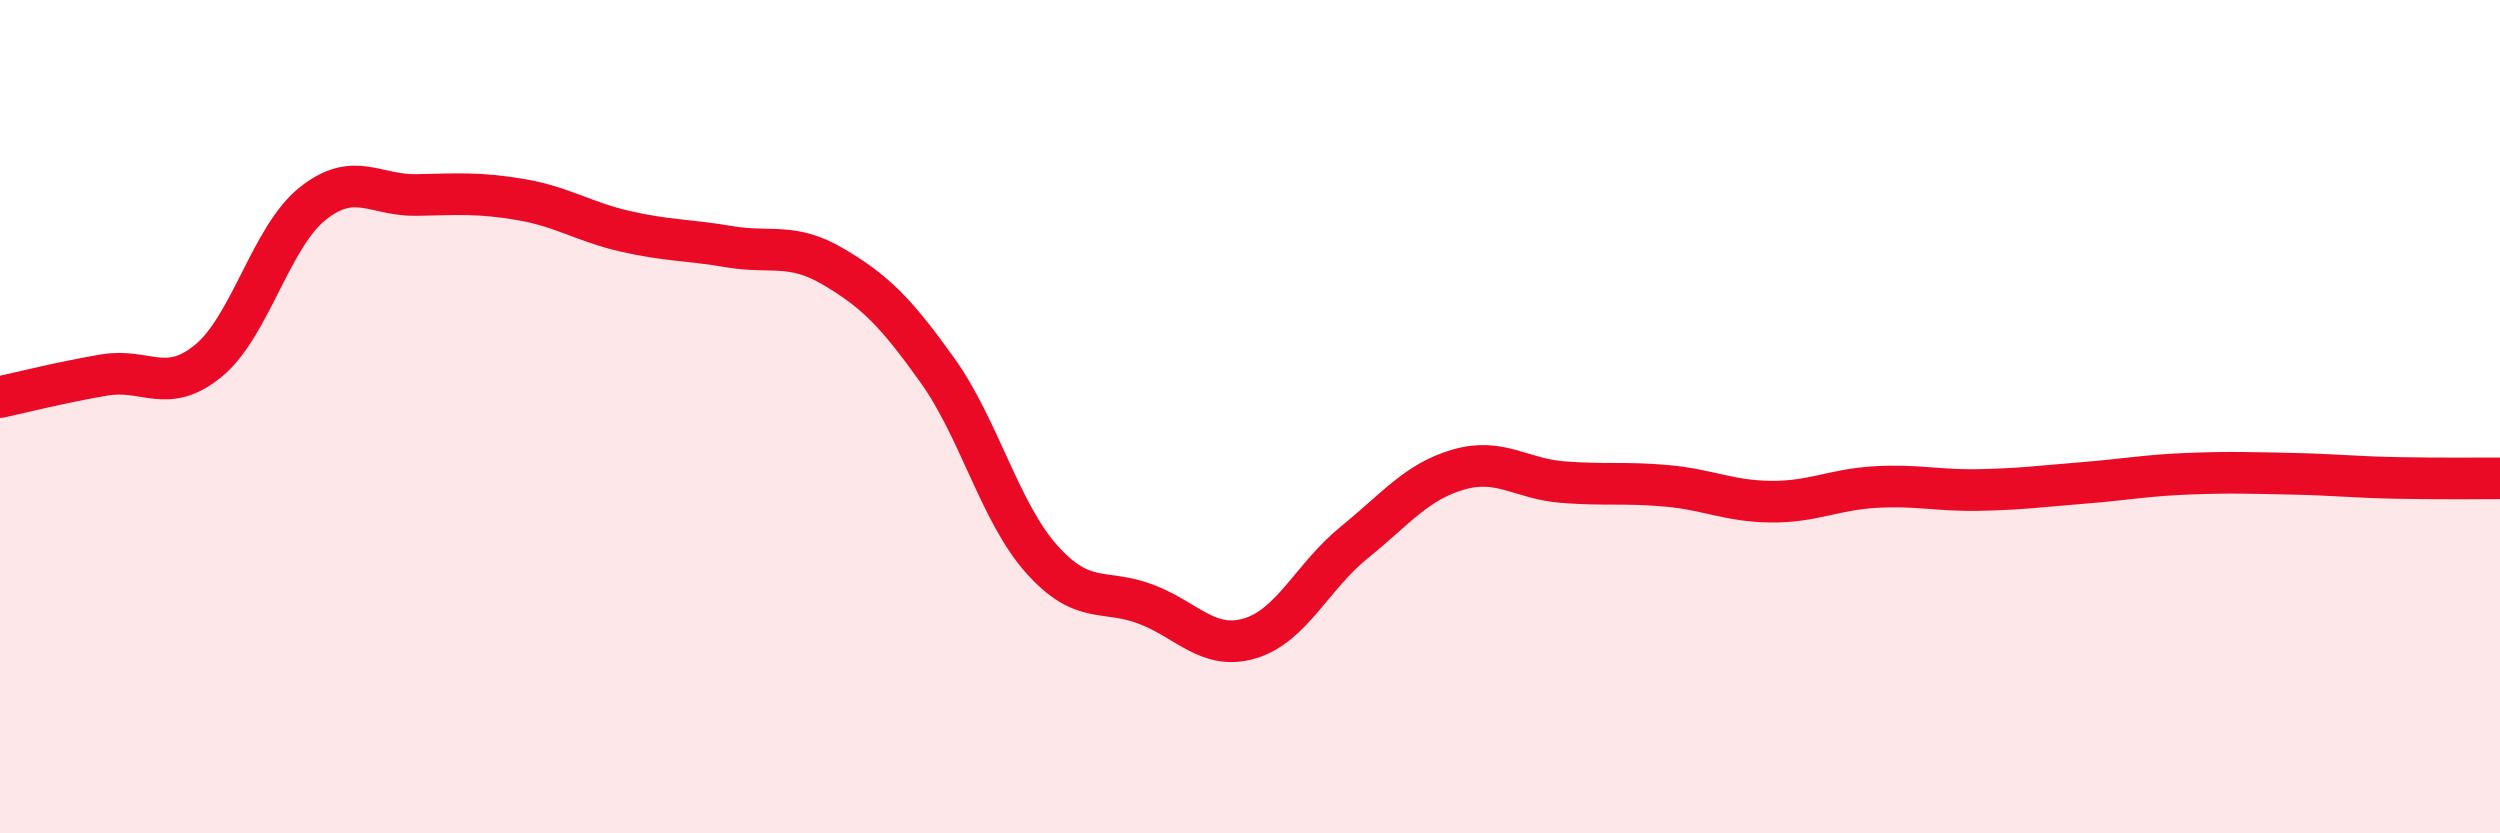 
    <svg width="60" height="20" viewBox="0 0 60 20" xmlns="http://www.w3.org/2000/svg">
      <path
        d="M 0,9.53 C 0.5,9.42 1.5,9.17 2.5,9 C 3.5,8.83 4,9.48 5,8.66 C 6,7.84 6.5,5.69 7.5,4.89 C 8.5,4.09 9,4.7 10,4.68 C 11,4.66 11.5,4.62 12.5,4.79 C 13.5,4.96 14,5.32 15,5.55 C 16,5.78 16.5,5.75 17.5,5.92 C 18.5,6.09 19,5.81 20,6.4 C 21,6.99 21.5,7.49 22.5,8.89 C 23.5,10.29 24,12.3 25,13.42 C 26,14.54 26.5,14.12 27.5,14.5 C 28.5,14.88 29,15.62 30,15.32 C 31,15.02 31.5,13.83 32.5,13.02 C 33.5,12.21 34,11.56 35,11.27 C 36,10.98 36.5,11.49 37.5,11.57 C 38.5,11.65 39,11.57 40,11.66 C 41,11.75 41.5,12.03 42.5,12.04 C 43.5,12.05 44,11.75 45,11.69 C 46,11.63 46.5,11.78 47.5,11.76 C 48.5,11.74 49,11.67 50,11.59 C 51,11.51 51.5,11.41 52.5,11.37 C 53.5,11.33 54,11.35 55,11.37 C 56,11.39 56.5,11.45 57.5,11.47 C 58.5,11.49 59.5,11.48 60,11.48L60 20L0 20Z"
        fill="#EB0A25"
        opacity="0.1"
        stroke-linecap="round"
        stroke-linejoin="round"
      />
      <path
        d="M 0,9.53 C 0.5,9.42 1.5,9.17 2.5,9 C 3.5,8.83 4,9.48 5,8.66 C 6,7.84 6.5,5.69 7.5,4.89 C 8.5,4.09 9,4.7 10,4.68 C 11,4.66 11.5,4.62 12.5,4.79 C 13.5,4.96 14,5.32 15,5.55 C 16,5.78 16.5,5.75 17.5,5.92 C 18.5,6.09 19,5.81 20,6.4 C 21,6.99 21.5,7.49 22.5,8.89 C 23.5,10.29 24,12.3 25,13.42 C 26,14.54 26.5,14.12 27.5,14.5 C 28.5,14.88 29,15.62 30,15.32 C 31,15.02 31.5,13.83 32.5,13.02 C 33.5,12.21 34,11.56 35,11.27 C 36,10.98 36.5,11.49 37.5,11.57 C 38.5,11.65 39,11.57 40,11.66 C 41,11.75 41.5,12.03 42.5,12.04 C 43.5,12.05 44,11.75 45,11.69 C 46,11.63 46.5,11.78 47.5,11.76 C 48.5,11.74 49,11.67 50,11.59 C 51,11.51 51.5,11.41 52.5,11.37 C 53.5,11.33 54,11.35 55,11.37 C 56,11.39 56.5,11.45 57.5,11.47 C 58.5,11.49 59.5,11.48 60,11.48"
        stroke="#EB0A25"
        stroke-width="1"
        fill="none"
        stroke-linecap="round"
        stroke-linejoin="round"
      />
    </svg>
  
